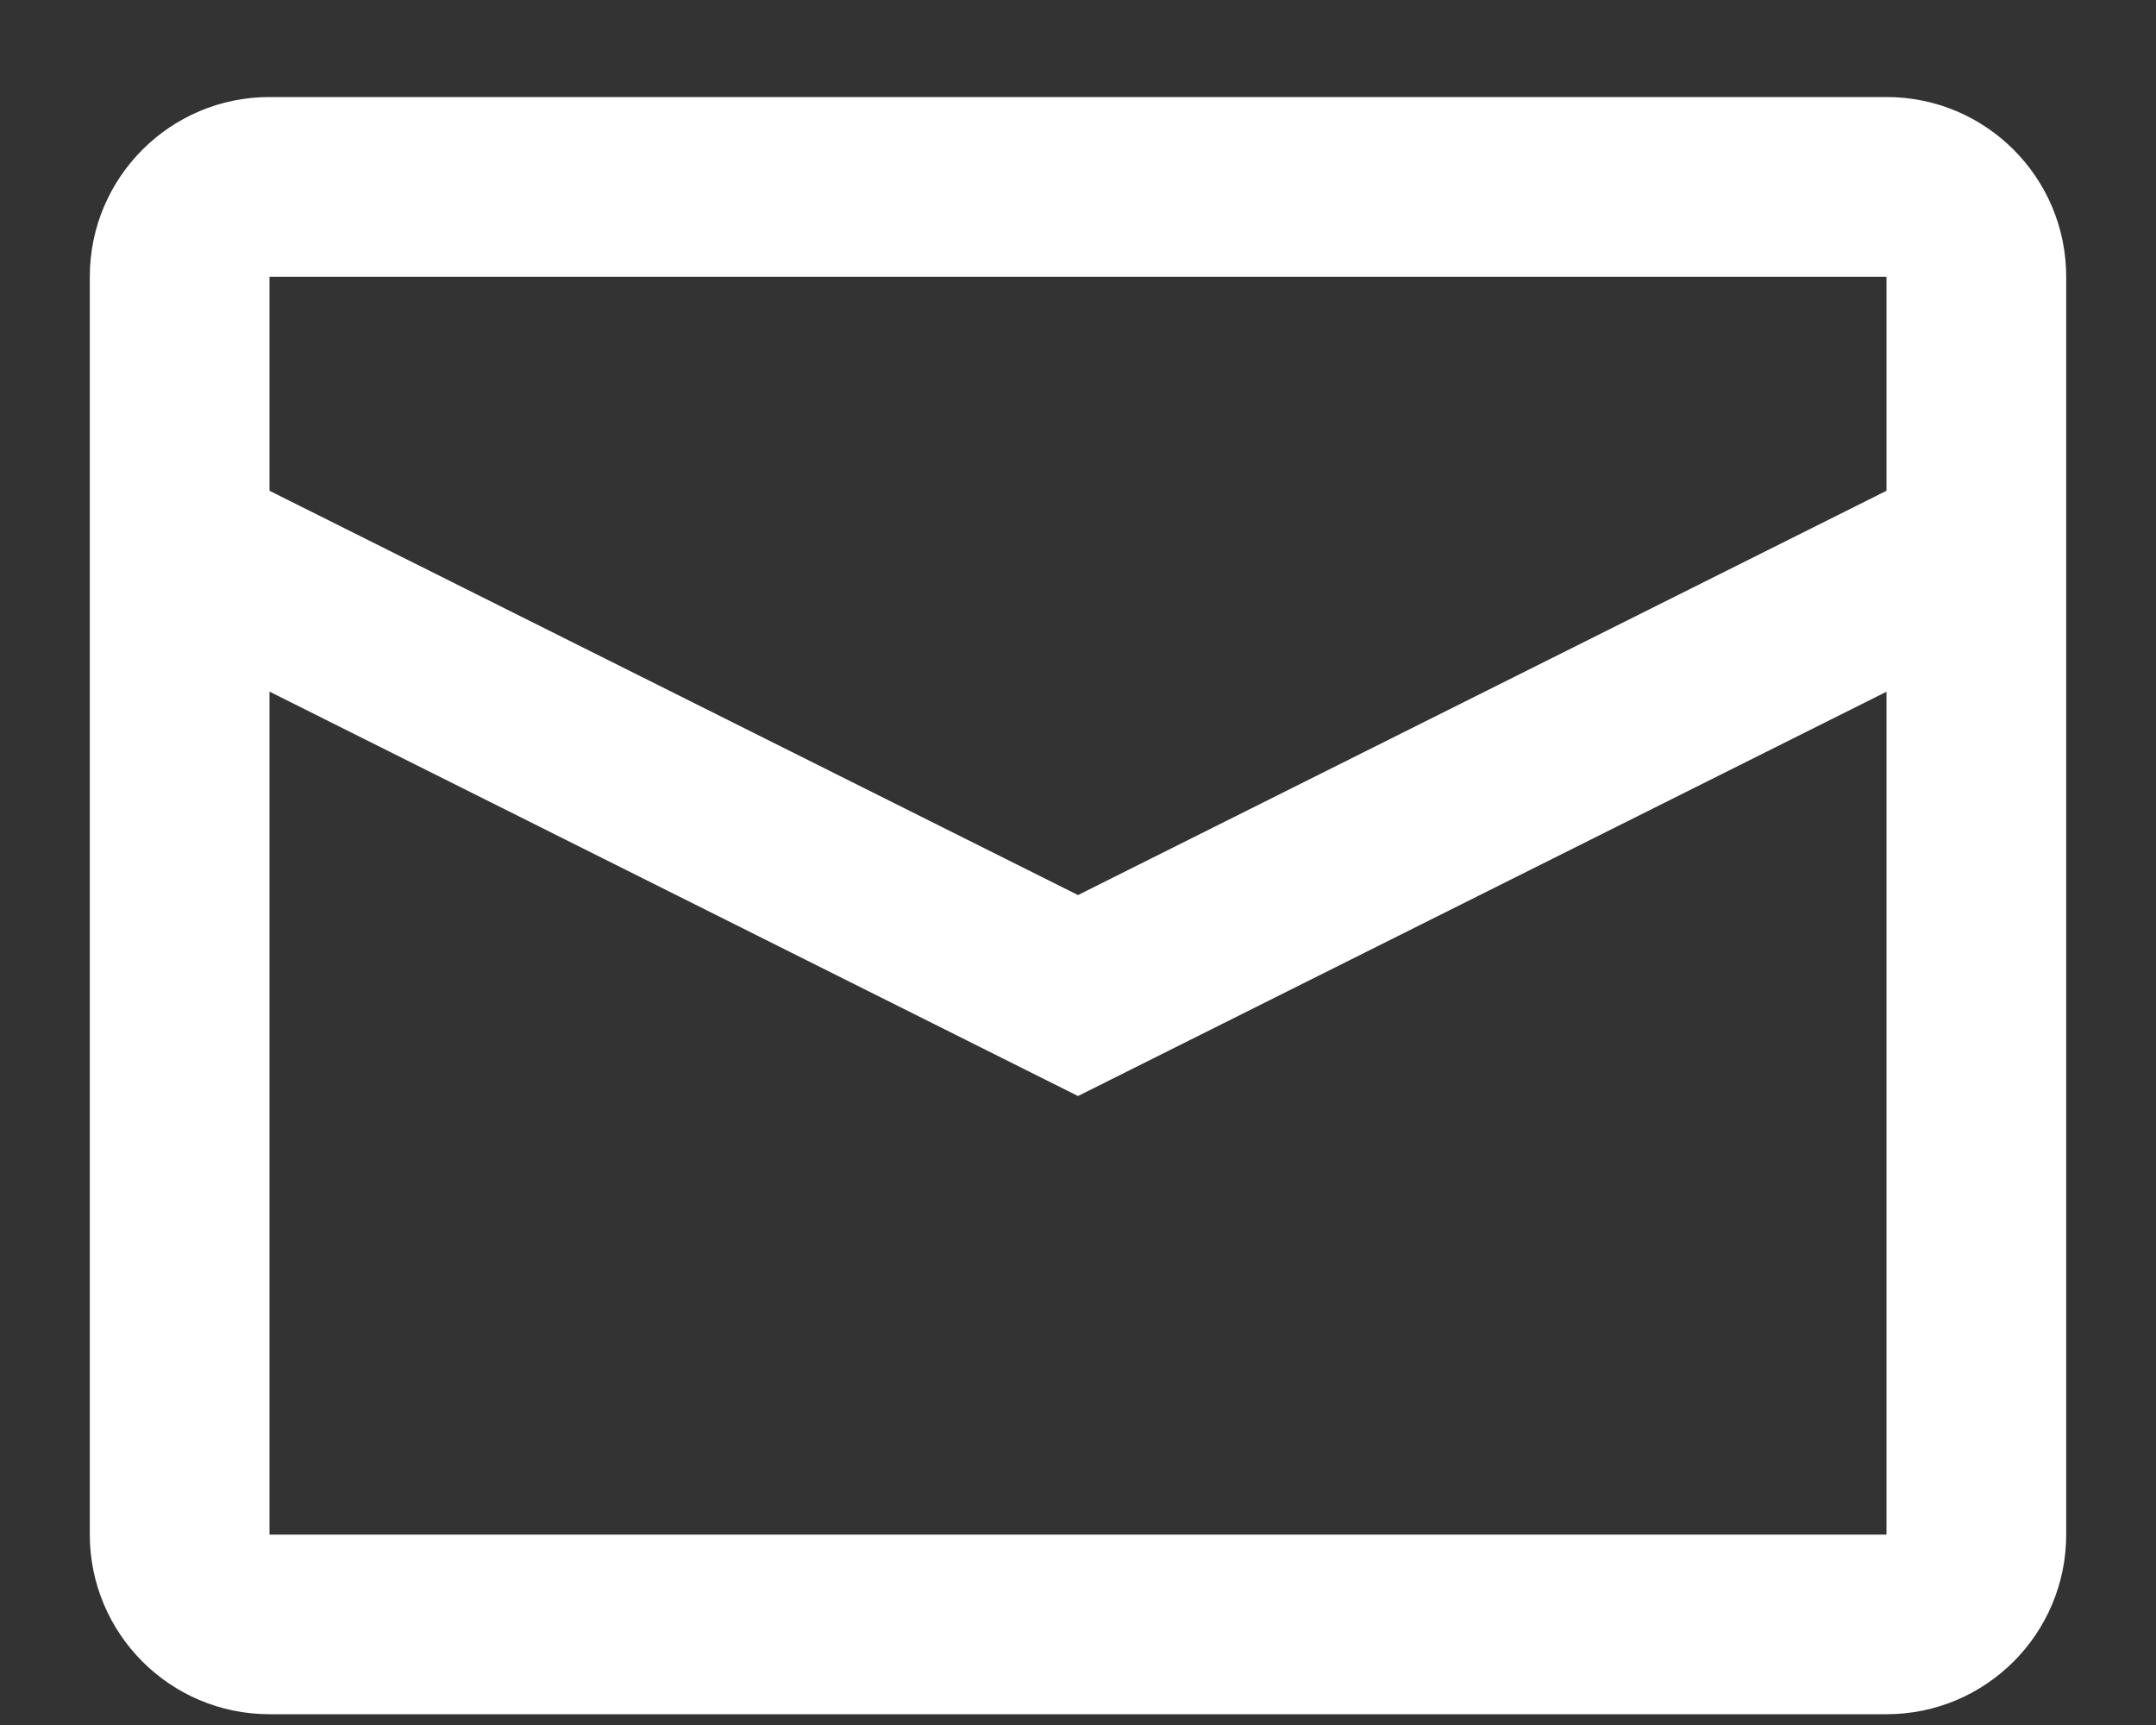 <svg width="20" height="16" viewBox="0 0 20 16" fill="none" xmlns="http://www.w3.org/2000/svg">
<rect x="0" y="0" width="20" height="16" fill="#333333" stroke="none"/>
<path fill-rule="evenodd" clip-rule="evenodd" d="M2.5 0.9H17.5C18.421 0.9 19.167 1.646 19.167 2.567V14.233C19.167 15.154 18.421 15.9 17.5 15.9H2.5C1.58 15.9 0.833 15.154 0.833 14.233V2.567C0.833 1.646 1.58 0.9 2.5 0.9ZM2.5 6.415V14.234H17.5V6.416L10 10.166L2.5 6.415ZM2.5 4.552L10 8.302L17.5 4.552V2.567H2.5V4.552Z" fill="white"/>
</svg>
